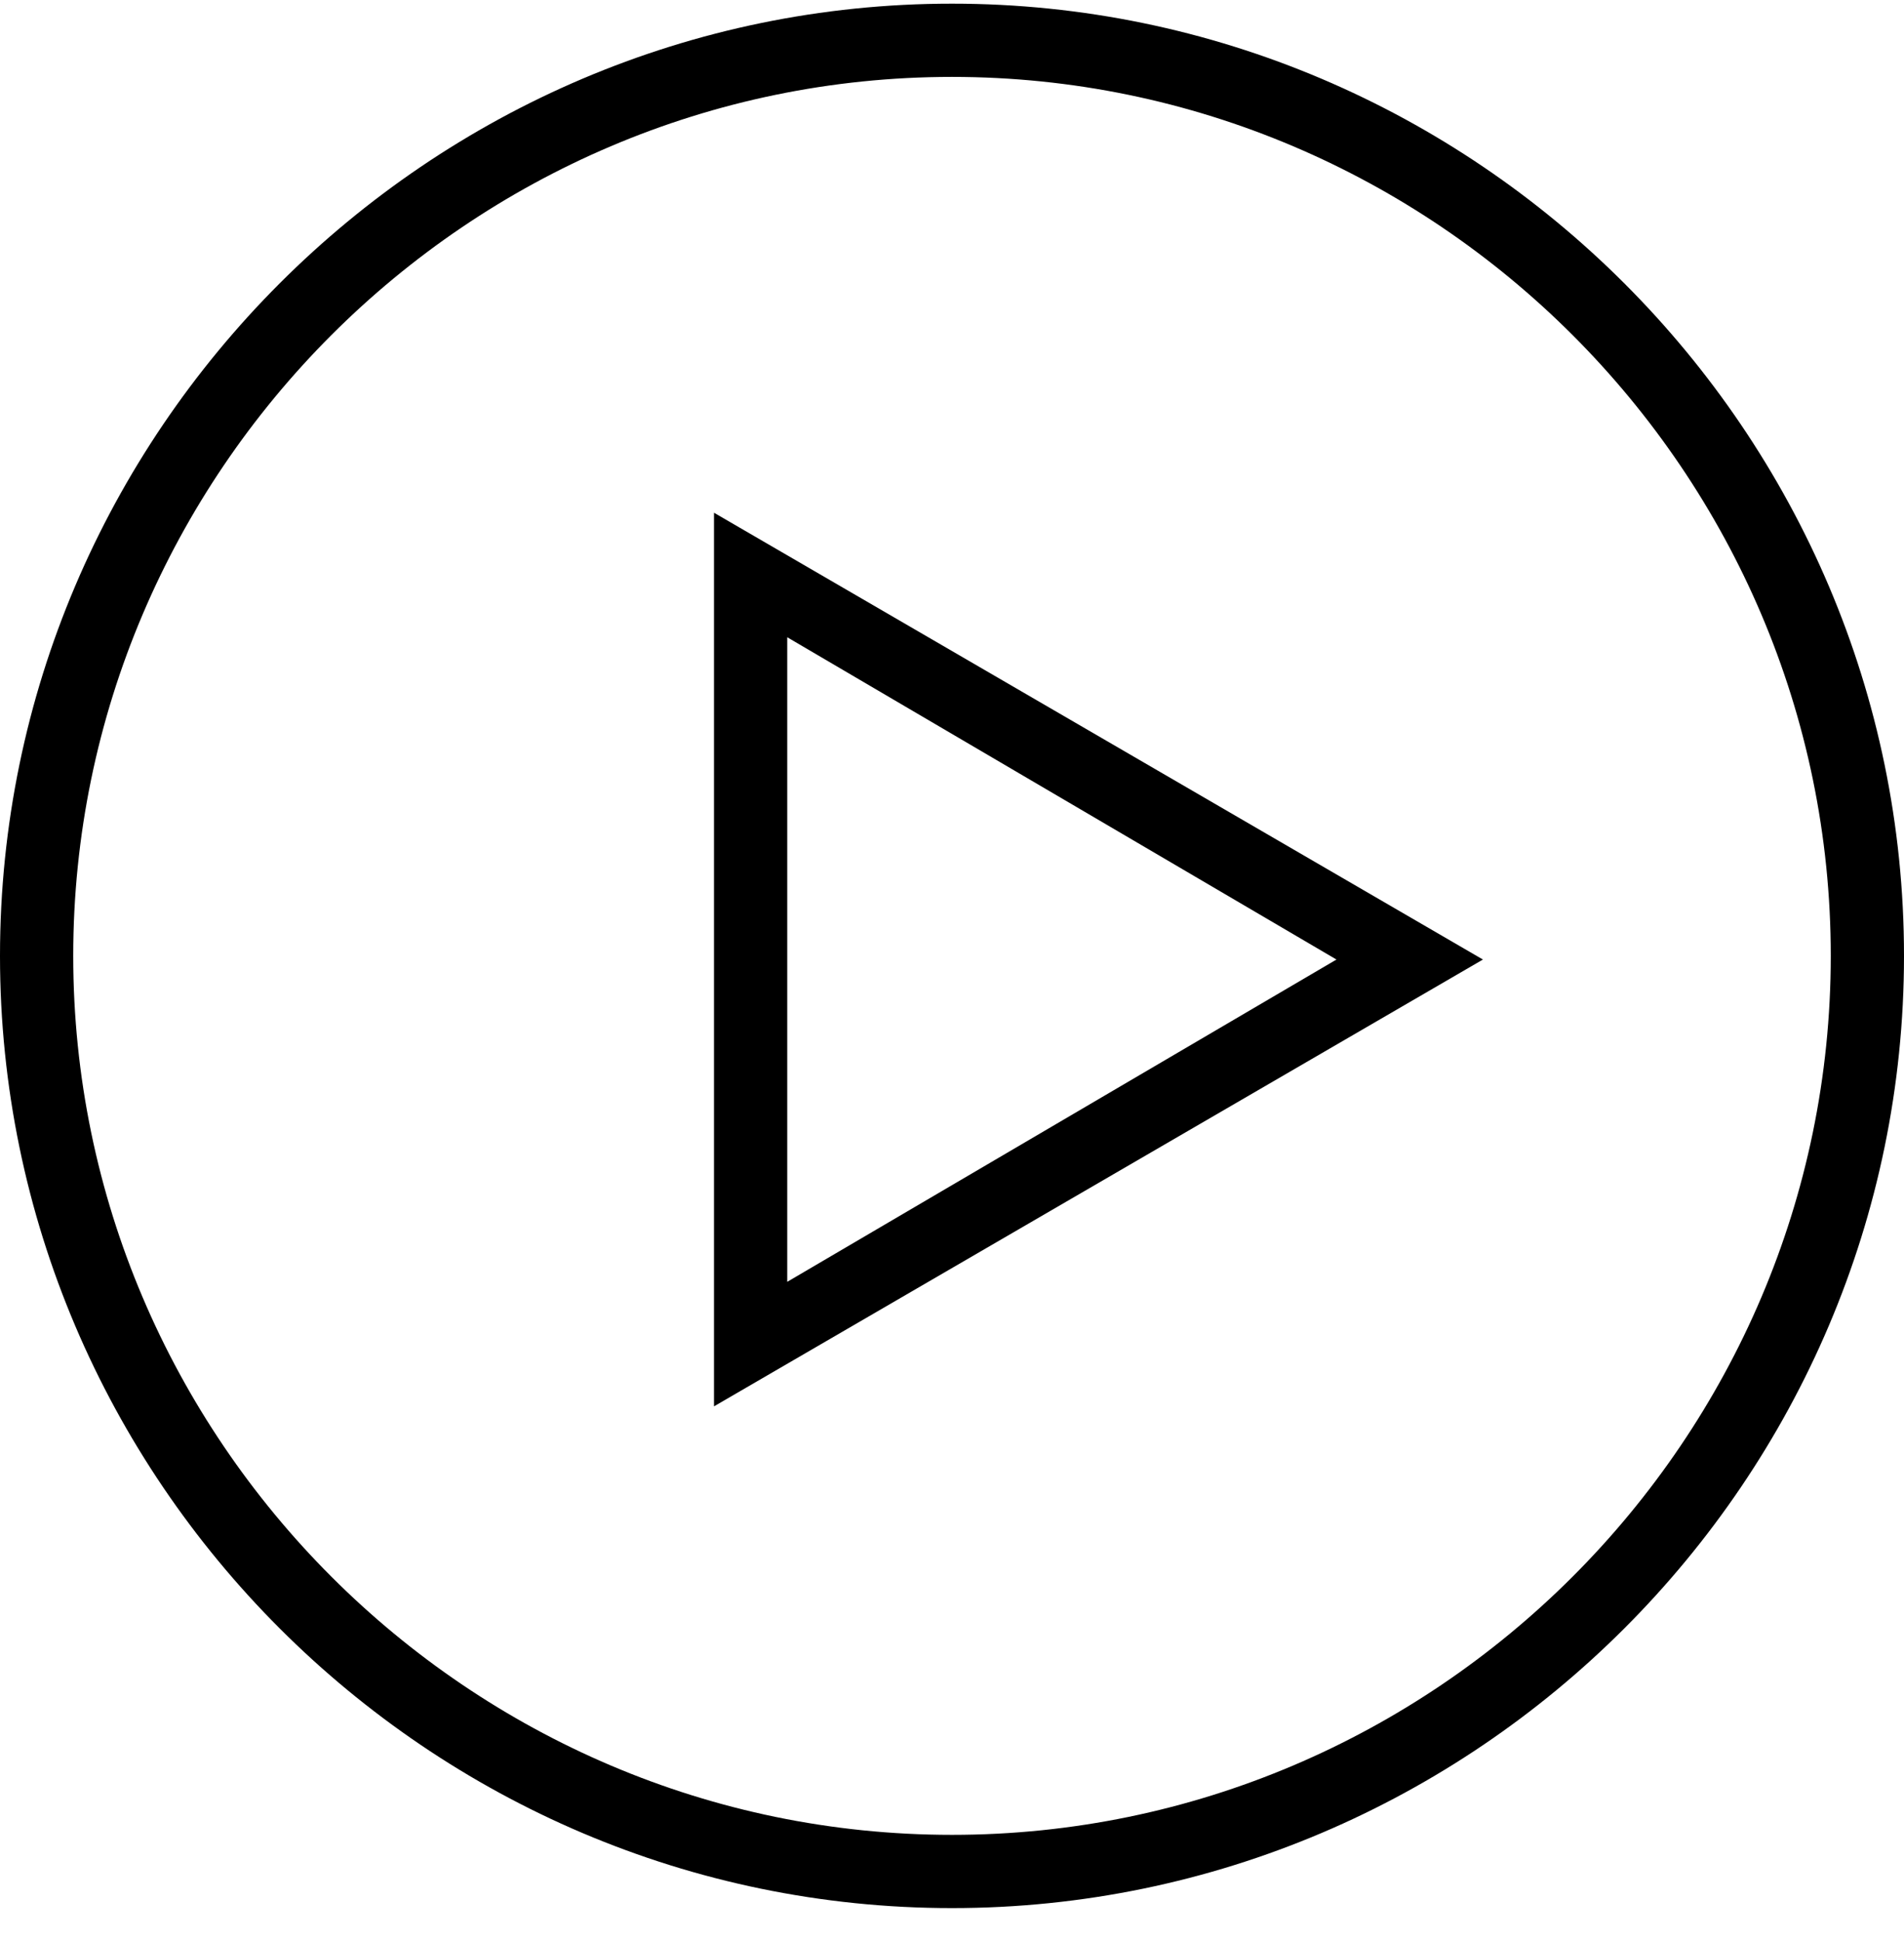 <?xml version="1.0" encoding="utf-8"?>
<!-- Generator: Adobe Illustrator 27.4.0, SVG Export Plug-In . SVG Version: 6.00 Build 0)  -->
<svg version="1.1" id="Layer_1" xmlns="http://www.w3.org/2000/svg" xmlns:xlink="http://www.w3.org/1999/xlink" x="0px" y="0px"
	 viewBox="0 0 52 53" style="enable-background:new 0 0 52 53;" xml:space="preserve">
<style type="text/css">
	.st0{fill:none;}
</style>
<g>
	<polygon class="st0" points="21.5,17.4 21.5,34.9 36.5,26.1 	"/>
	<path class="st0" d="M26,2.1c-13.2,0-24,10.8-24,24s10.8,24,24,24s24-10.8,24-24S39.2,2.1,26,2.1z M19.5,38.4V13.9l21,12.2
		L19.5,38.4z"/>
	<path d="M26,0.1c-14.3,0-26,11.7-26,26c0,14.3,11.7,26,26,26c14.3,0,26-11.7,26-26C52,11.8,40.3,0.1,26,0.1z M26,50.1
		c-13.2,0-24-10.8-24-24s10.8-24,24-24s24,10.8,24,24S39.2,50.1,26,50.1z"/>
	<path d="M19.5,38.4l21-12.2l-21-12.2V38.4z M21.5,17.4l15,8.8l-15,8.8V17.4z"/>
</g>
</svg>